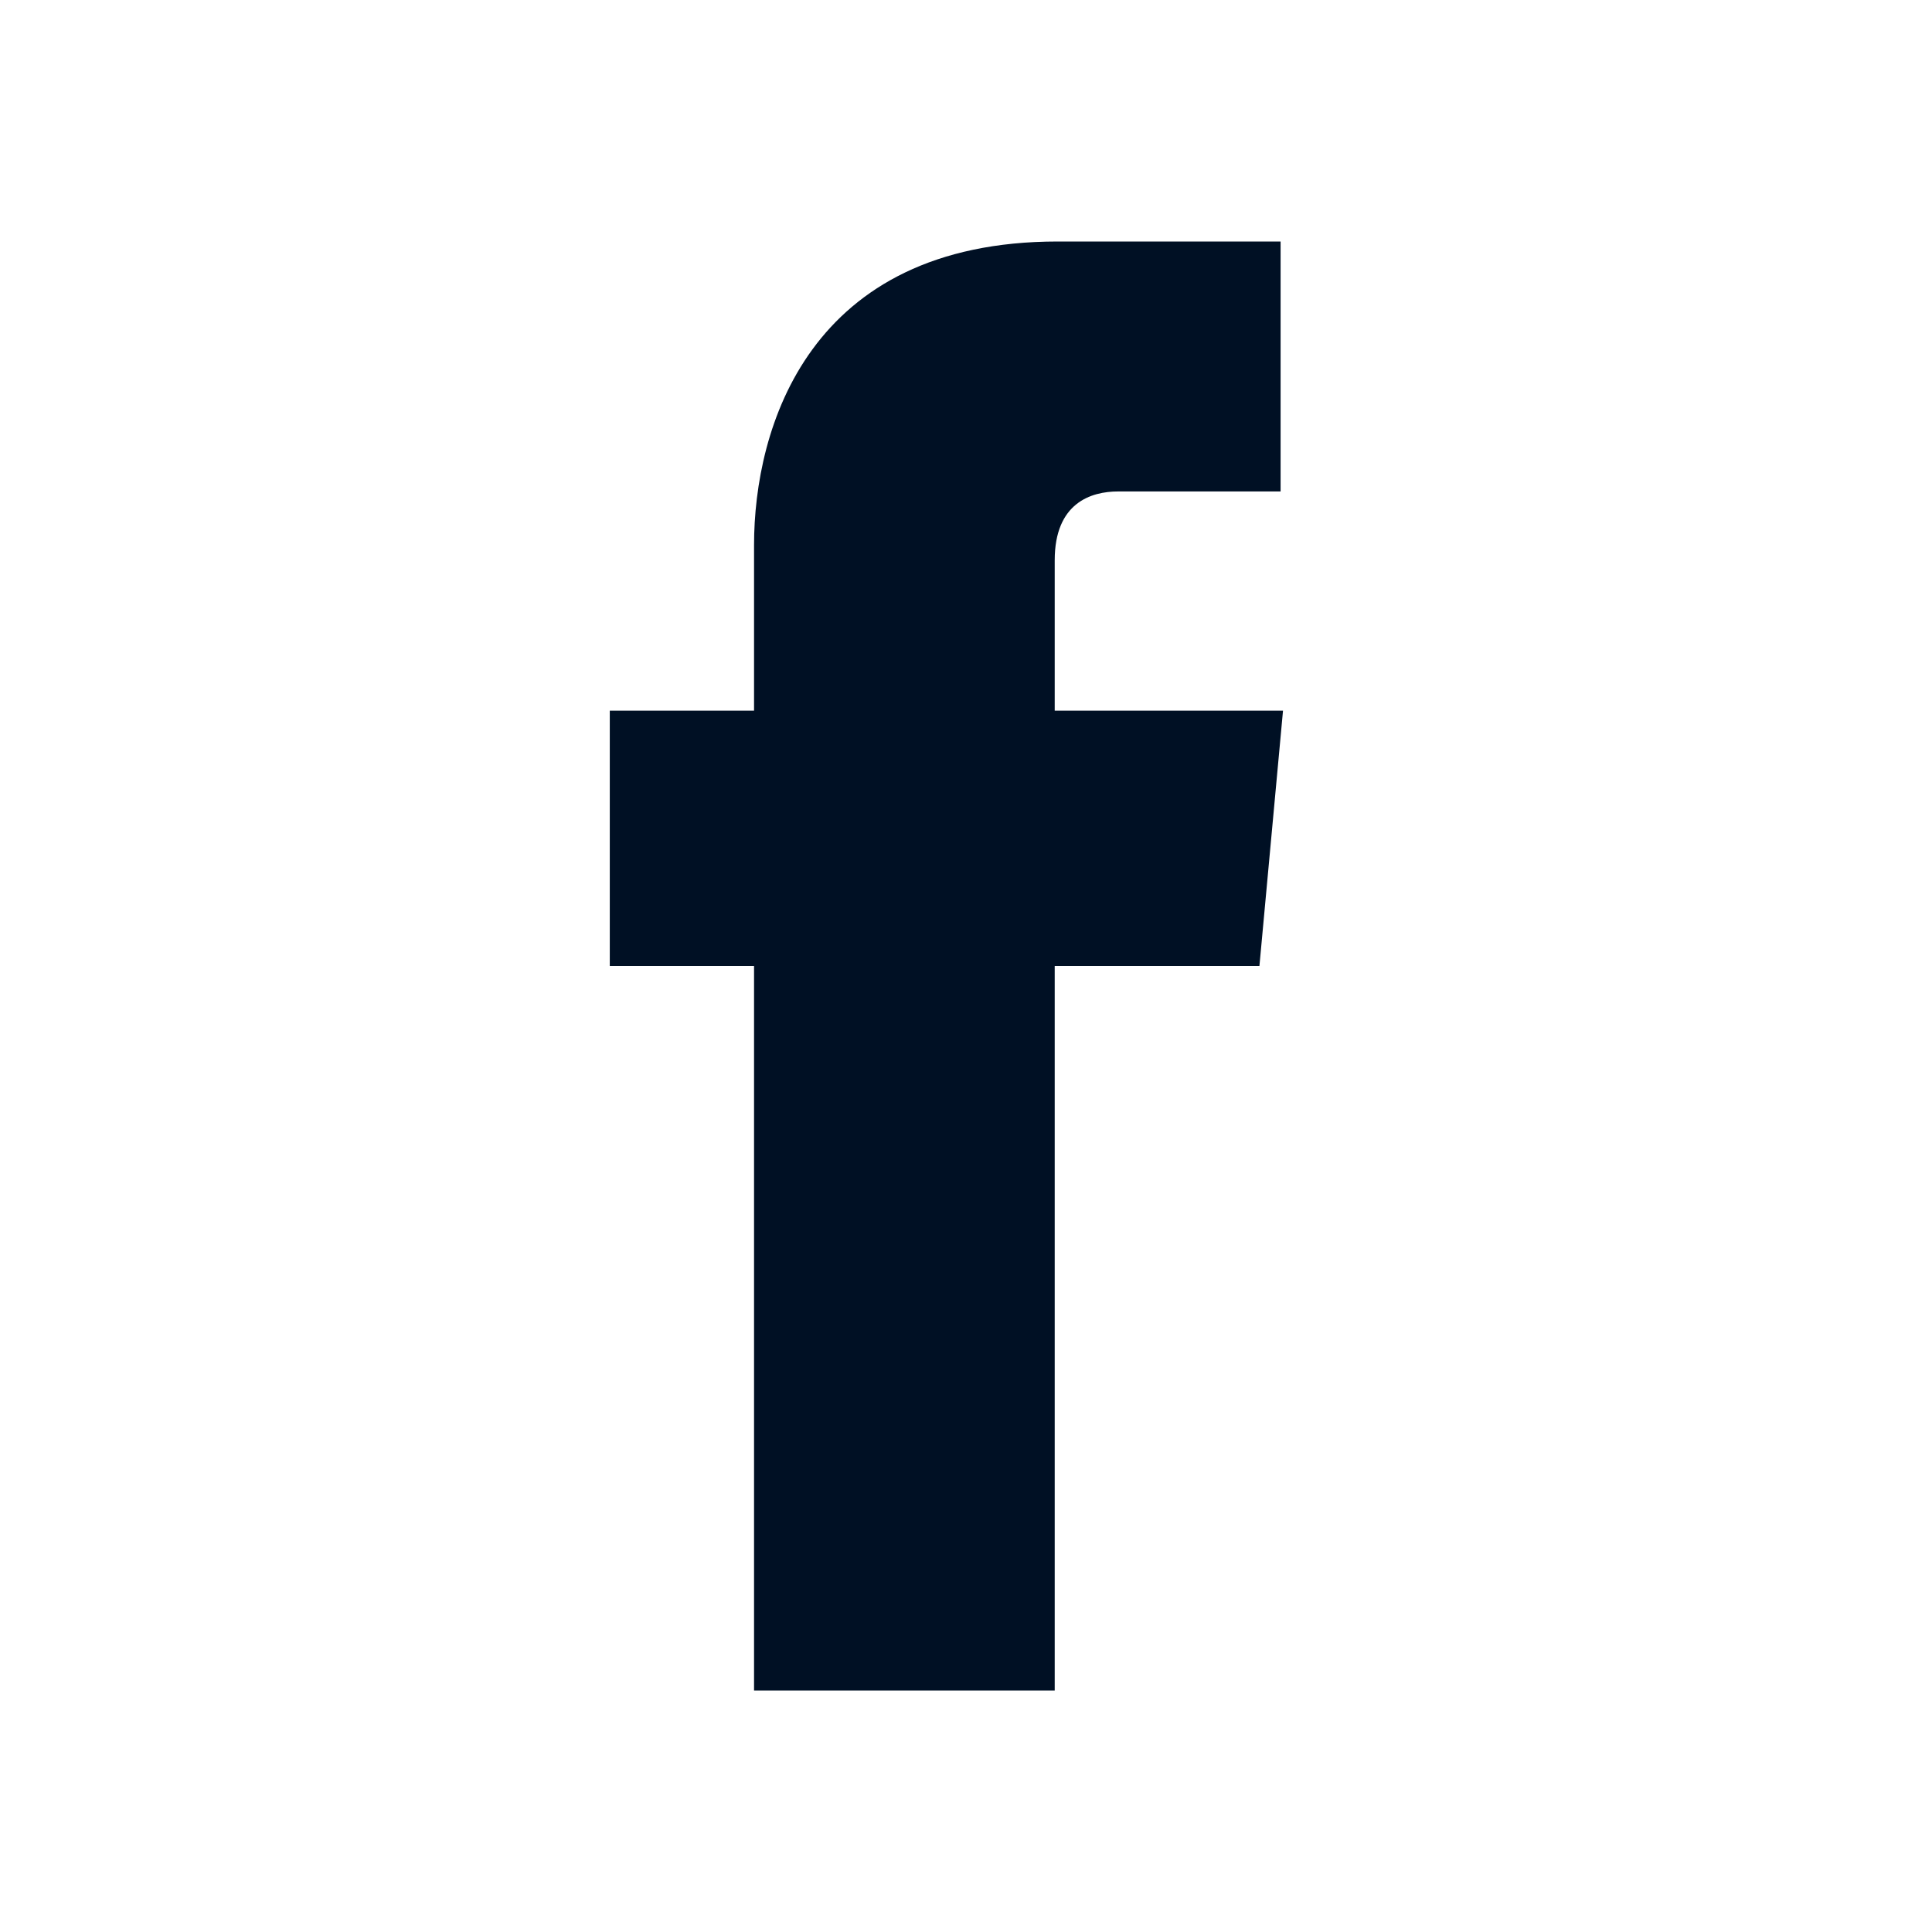 <svg width="24" height="24" viewBox="0 0 24 24" fill="none" xmlns="http://www.w3.org/2000/svg">
<path d="M15.938 8.828H13.102V6.96C13.102 6.247 13.553 6.105 13.89 6.105H15.908V3H13.14C10.043 3 9.367 5.317 9.367 6.772V8.828H7.575V12H9.367V21H13.102V12H15.645L15.938 8.828Z" fill="#001024"/>
</svg>
